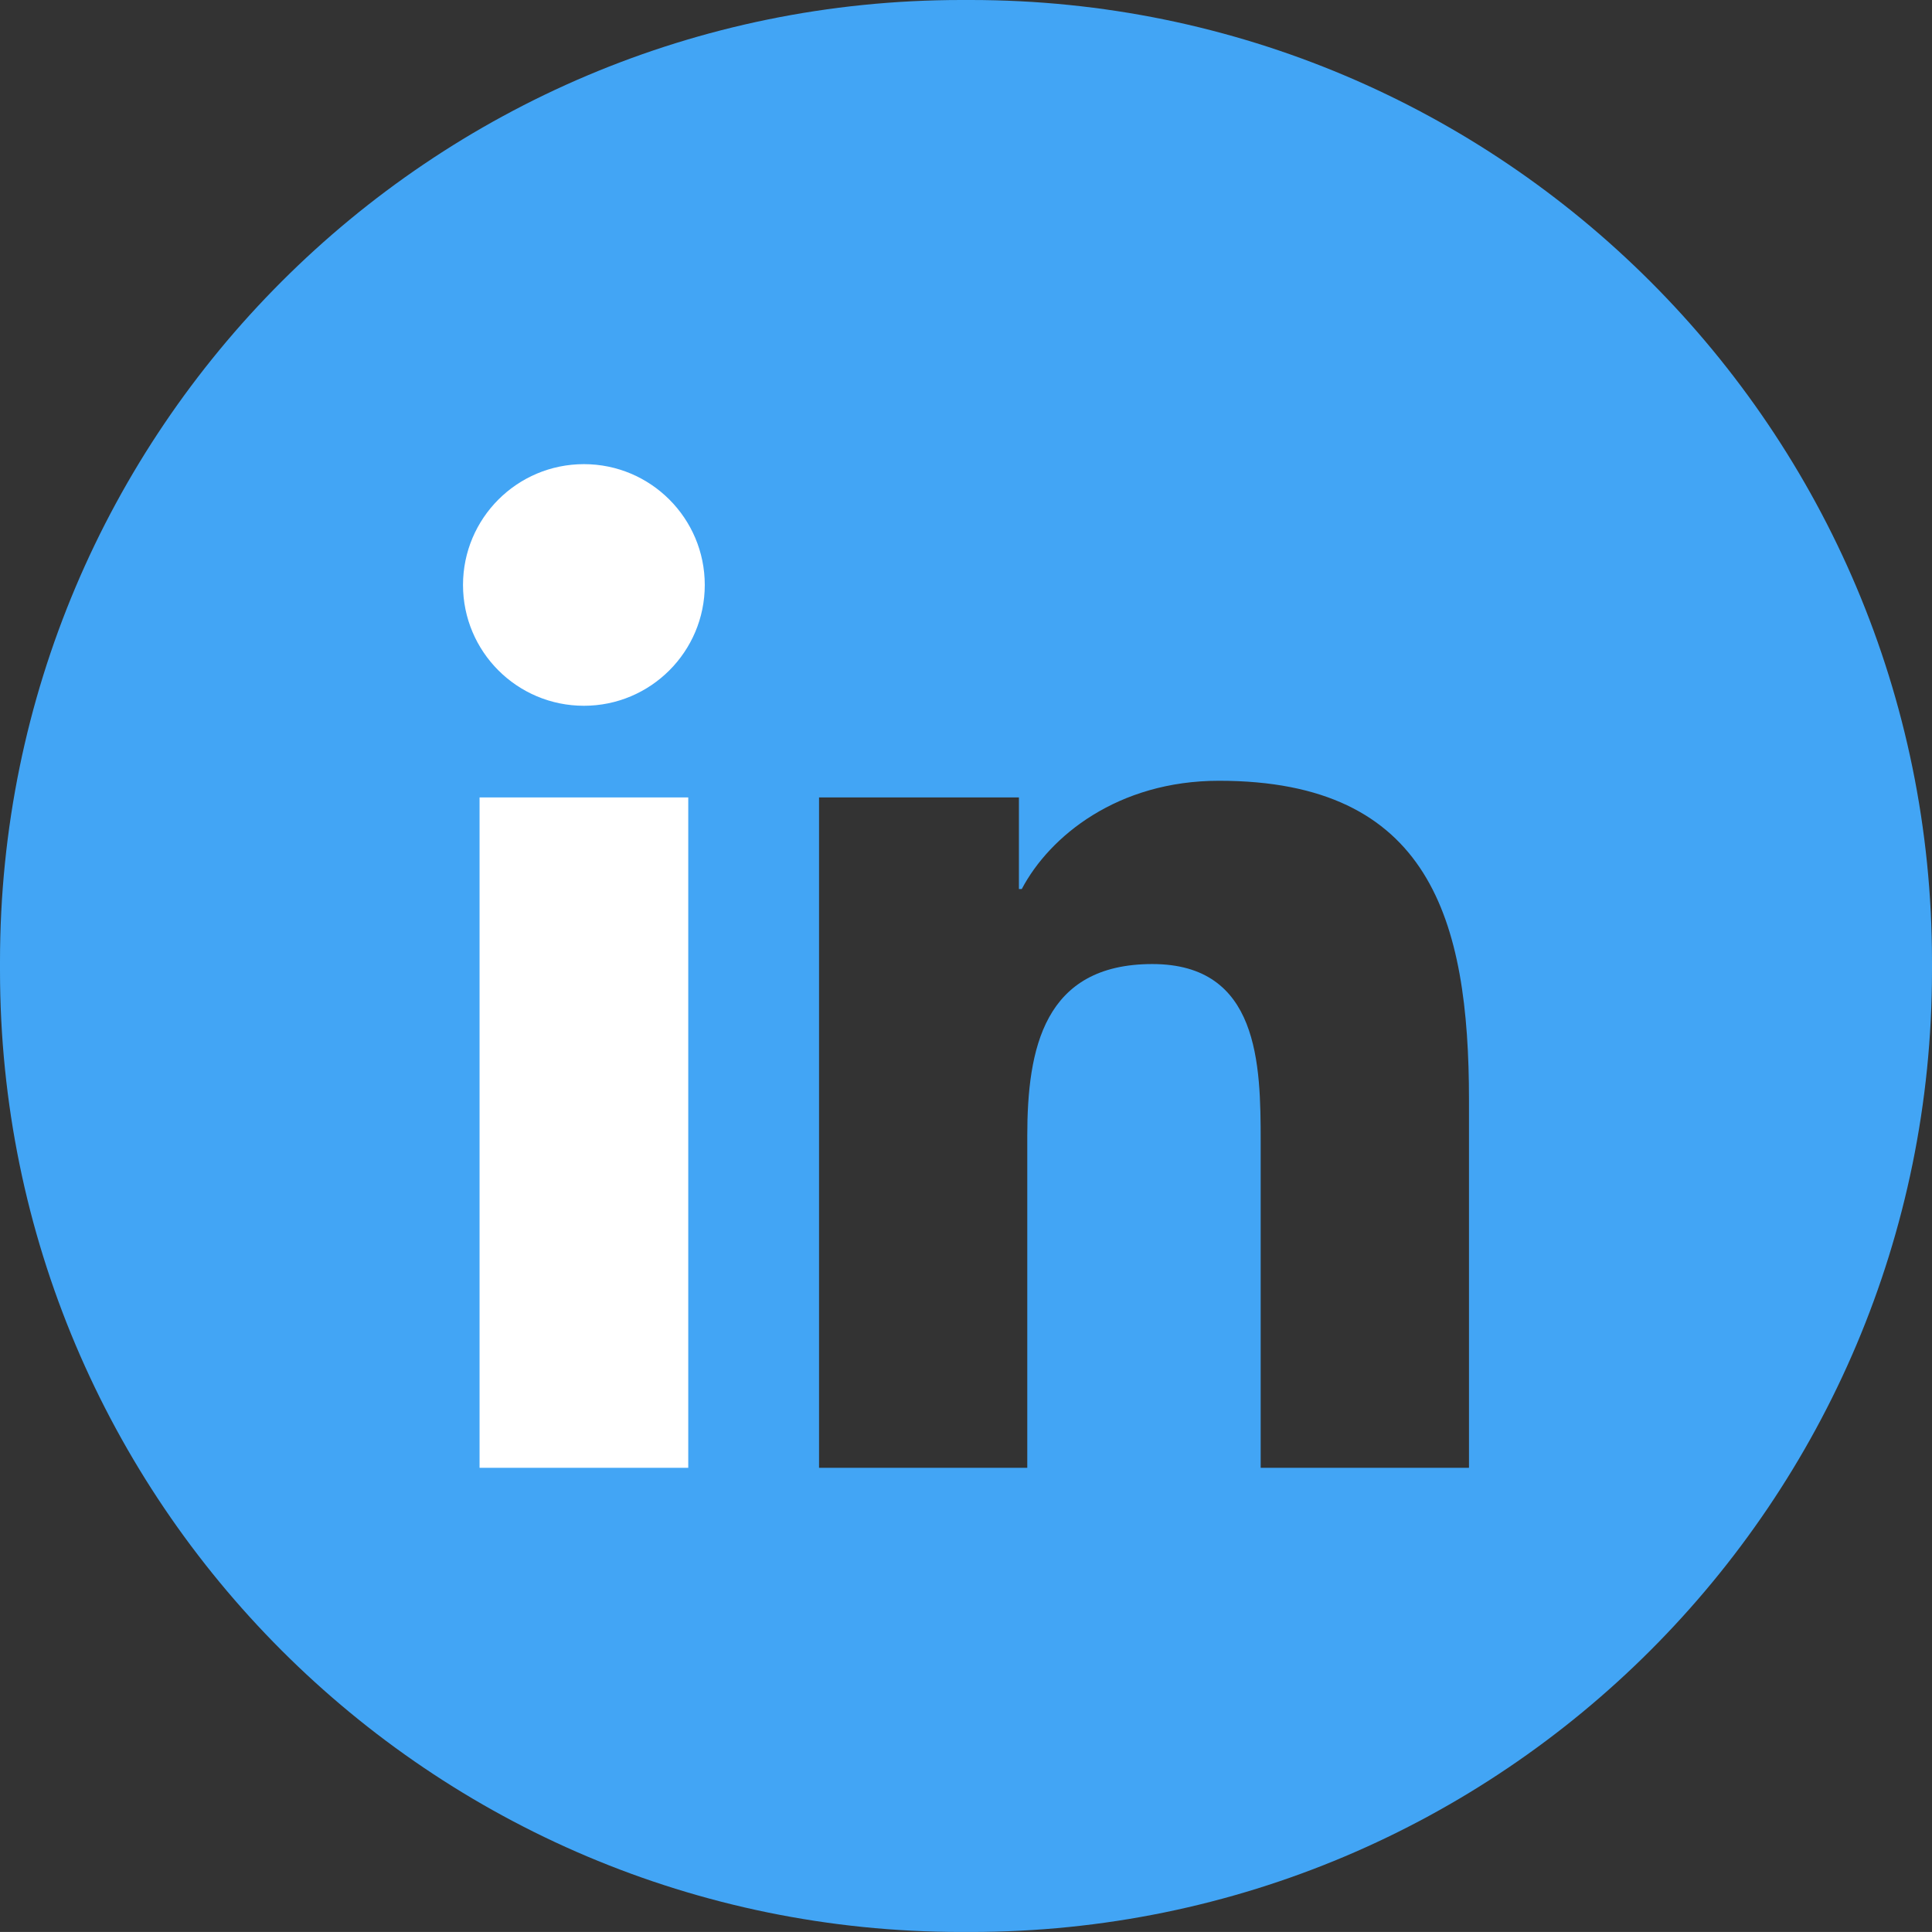 <!-- Generator: Adobe Illustrator 21.0.2, SVG Export Plug-In  -->
<svg version="1.1"
	 xmlns="http://www.w3.org/2000/svg" xmlns:xlink="http://www.w3.org/1999/xlink" xmlns:a="http://ns.adobe.com/AdobeSVGViewerExtensions/3.0/"
	 x="0px" y="0px" width="71.332px" height="71.331px" viewBox="0 0 71.332 71.331"
	 style="overflow:scroll;enable-background:new 0 0 71.332 71.331;" xml:space="preserve">
<rect x="0" y="0" width="71.332" height="71.331" fill="#333333" stroke="none"/>
<style type="text/css">
	.st0{fill:#42A5F5;}
	.st1{fill:#FFFFFF;}
</style>
<defs>
</defs>
<g>
	<path class="st0" d="M35.838,0h-0.343C15.892,0,0,15.892,0,35.495v0.341C0,55.44,15.892,71.331,35.495,71.331h0.343
		c19.604,0,35.494-15.892,35.494-35.495v-0.341C71.332,15.892,55.441,0,35.838,0z M54.236,54.193h-7.69V42.16
		c0-2.873-0.057-6.566-4.001-6.566c-4.007,0-4.617,3.127-4.617,6.353v12.247H30.24V29.442h7.38v3.383h0.105
		c1.025-1.948,3.538-3.998,7.283-3.998c7.788,0,9.229,5.124,9.229,11.79V54.193z"/>
	<path class="st1" d="M17.706,29.442h7.705v24.751h-7.705V29.442z M21.56,17.137c2.463,0,4.461,2,4.461,4.46
		c0,2.461-1.998,4.461-4.461,4.461c-2.472,0-4.465-2-4.465-4.461C17.096,19.137,19.089,17.137,21.56,17.137"/>
</g>
</svg>